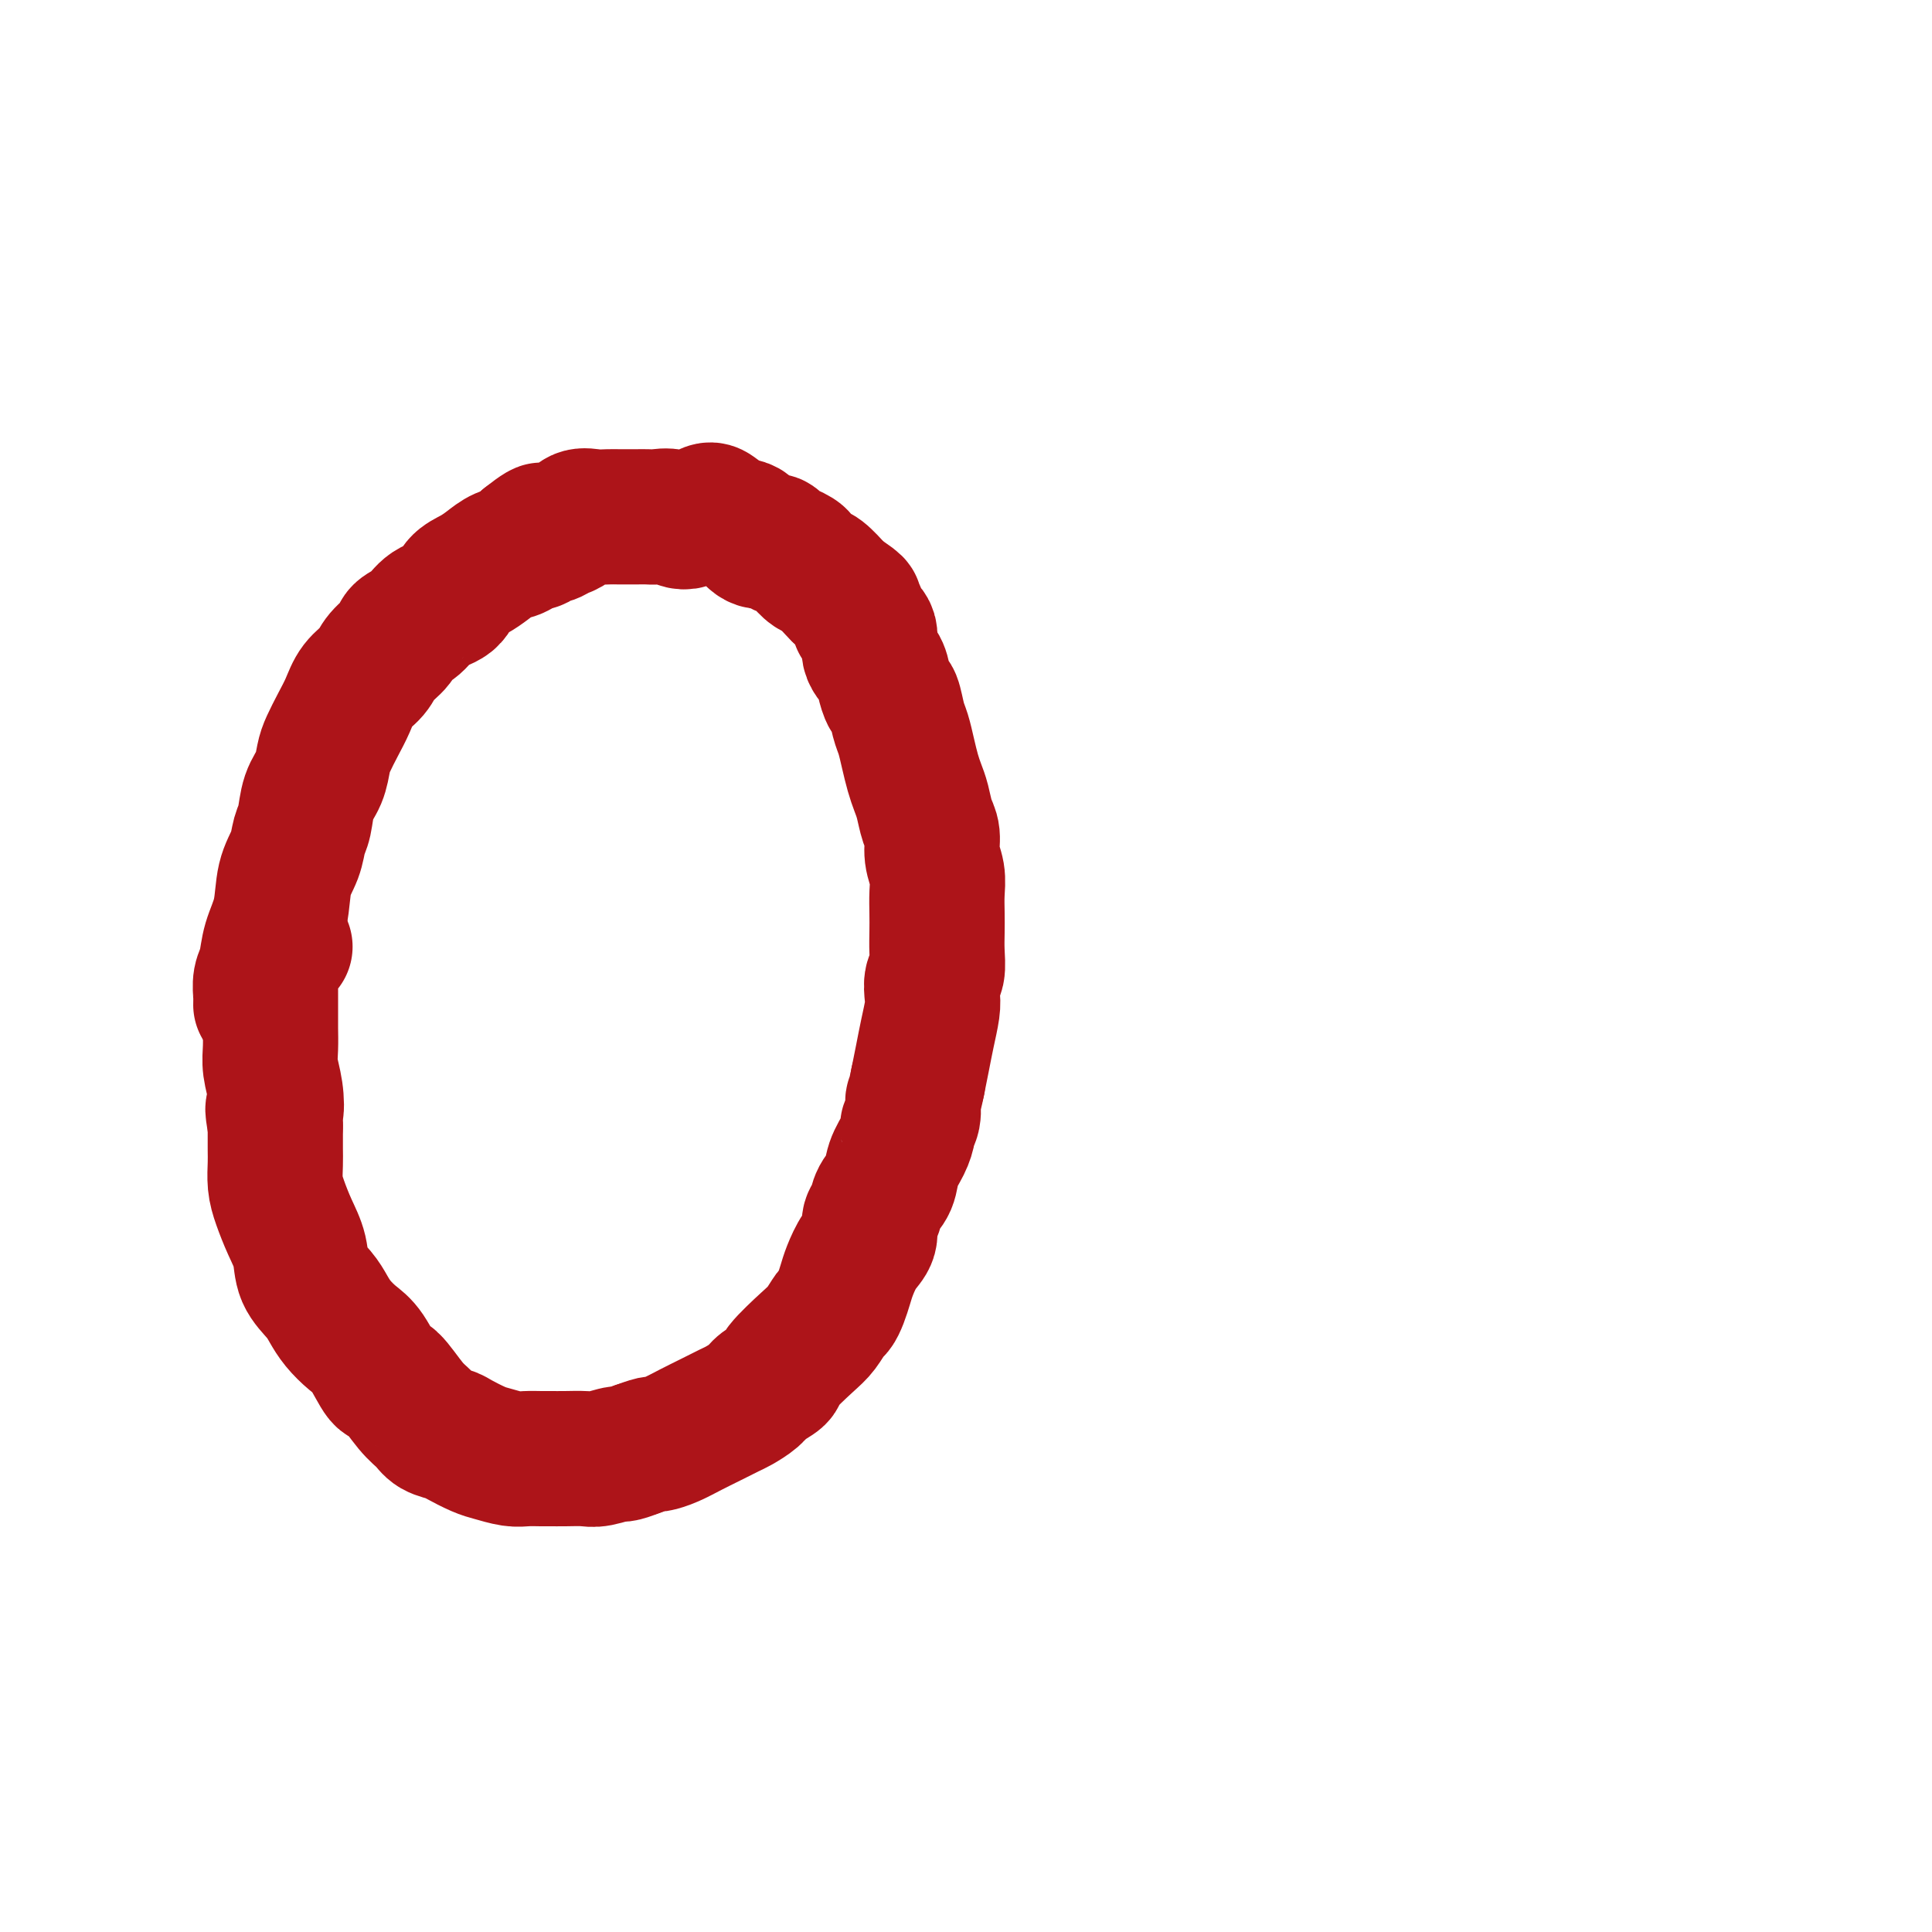 <svg viewBox='0 0 400 400' version='1.1' xmlns='http://www.w3.org/2000/svg' xmlns:xlink='http://www.w3.org/1999/xlink'><g fill='none' stroke='#AD1419' stroke-width='28' stroke-linecap='round' stroke-linejoin='round'><path d='M54,208c-0.007,-0.384 -0.014,-0.769 0,-1c0.014,-0.231 0.049,-0.309 0,-1c-0.049,-0.691 -0.183,-1.993 0,-3c0.183,-1.007 0.683,-1.717 1,-3c0.317,-1.283 0.452,-3.138 1,-5c0.548,-1.862 1.509,-3.732 2,-6c0.491,-2.268 0.512,-4.935 1,-7c0.488,-2.065 1.444,-3.528 2,-5c0.556,-1.472 0.712,-2.954 1,-4c0.288,-1.046 0.706,-1.658 1,-3c0.294,-1.342 0.463,-3.415 1,-5c0.537,-1.585 1.443,-2.681 2,-4c0.557,-1.319 0.767,-2.860 1,-4c0.233,-1.140 0.489,-1.880 1,-3c0.511,-1.120 1.276,-2.620 2,-4c0.724,-1.380 1.406,-2.638 2,-4c0.594,-1.362 1.099,-2.826 2,-4c0.901,-1.174 2.198,-2.057 3,-3c0.802,-0.943 1.108,-1.947 2,-3c0.892,-1.053 2.368,-2.154 3,-3c0.632,-0.846 0.419,-1.438 1,-2c0.581,-0.562 1.954,-1.095 3,-2c1.046,-0.905 1.764,-2.181 3,-3c1.236,-0.819 2.991,-1.179 4,-2c1.009,-0.821 1.271,-2.103 2,-3c0.729,-0.897 1.925,-1.409 3,-2c1.075,-0.591 2.031,-1.262 3,-2c0.969,-0.738 1.953,-1.545 3,-2c1.047,-0.455 2.156,-0.559 3,-1c0.844,-0.441 1.422,-1.221 2,-2'/><path d='M109,112c5.756,-4.577 2.645,-1.018 2,0c-0.645,1.018 1.177,-0.505 2,-1c0.823,-0.495 0.646,0.039 1,0c0.354,-0.039 1.239,-0.652 2,-1c0.761,-0.348 1.397,-0.433 2,-1c0.603,-0.567 1.173,-1.616 2,-2c0.827,-0.384 1.912,-0.103 3,0c1.088,0.103 2.178,0.027 3,0c0.822,-0.027 1.374,-0.007 2,0c0.626,0.007 1.326,0.000 2,0c0.674,-0.000 1.323,0.006 2,0c0.677,-0.006 1.382,-0.023 2,0c0.618,0.023 1.148,0.085 2,0c0.852,-0.085 2.027,-0.317 3,0c0.973,0.317 1.746,1.185 3,1c1.254,-0.185 2.990,-1.421 4,-2c1.010,-0.579 1.295,-0.501 2,0c0.705,0.501 1.832,1.426 3,2c1.168,0.574 2.378,0.798 3,1c0.622,0.202 0.656,0.383 1,1c0.344,0.617 0.999,1.671 2,2c1.001,0.329 2.347,-0.068 3,0c0.653,0.068 0.612,0.600 1,1c0.388,0.400 1.205,0.669 2,1c0.795,0.331 1.568,0.726 2,1c0.432,0.274 0.522,0.427 1,1c0.478,0.573 1.345,1.566 2,2c0.655,0.434 1.100,0.309 2,1c0.900,0.691 2.257,2.197 3,3c0.743,0.803 0.871,0.901 1,1'/><path d='M174,123c4.743,3.052 2.599,2.181 2,2c-0.599,-0.181 0.345,0.328 1,1c0.655,0.672 1.019,1.506 1,2c-0.019,0.494 -0.423,0.648 0,1c0.423,0.352 1.671,0.900 2,2c0.329,1.100 -0.263,2.750 0,4c0.263,1.250 1.380,2.099 2,3c0.620,0.901 0.744,1.854 1,3c0.256,1.146 0.646,2.487 1,3c0.354,0.513 0.672,0.199 1,1c0.328,0.801 0.665,2.718 1,4c0.335,1.282 0.667,1.931 1,3c0.333,1.069 0.666,2.558 1,4c0.334,1.442 0.668,2.836 1,4c0.332,1.164 0.662,2.100 1,3c0.338,0.900 0.683,1.766 1,3c0.317,1.234 0.607,2.836 1,4c0.393,1.164 0.890,1.889 1,3c0.110,1.111 -0.167,2.607 0,4c0.167,1.393 0.776,2.682 1,4c0.224,1.318 0.061,2.664 0,4c-0.061,1.336 -0.020,2.660 0,4c0.020,1.340 0.019,2.694 0,4c-0.019,1.306 -0.057,2.564 0,4c0.057,1.436 0.208,3.051 0,4c-0.208,0.949 -0.777,1.232 -1,2c-0.223,0.768 -0.101,2.021 0,3c0.101,0.979 0.182,1.685 0,3c-0.182,1.315 -0.626,3.239 -1,5c-0.374,1.761 -0.678,3.360 -1,5c-0.322,1.640 -0.661,3.320 -1,5'/><path d='M190,224c-0.862,4.313 -1.018,3.595 -1,4c0.018,0.405 0.208,1.934 0,3c-0.208,1.066 -0.814,1.668 -1,2c-0.186,0.332 0.048,0.395 0,1c-0.048,0.605 -0.380,1.752 -1,3c-0.620,1.248 -1.529,2.599 -2,4c-0.471,1.401 -0.503,2.854 -1,4c-0.497,1.146 -1.459,1.986 -2,3c-0.541,1.014 -0.659,2.204 -1,3c-0.341,0.796 -0.903,1.199 -1,2c-0.097,0.801 0.272,2.000 0,3c-0.272,1.000 -1.186,1.802 -2,3c-0.814,1.198 -1.527,2.791 -2,4c-0.473,1.209 -0.707,2.032 -1,3c-0.293,0.968 -0.645,2.080 -1,3c-0.355,0.920 -0.712,1.647 -1,2c-0.288,0.353 -0.505,0.331 -1,1c-0.495,0.669 -1.267,2.028 -2,3c-0.733,0.972 -1.427,1.559 -3,3c-1.573,1.441 -4.025,3.738 -5,5c-0.975,1.262 -0.472,1.489 -1,2c-0.528,0.511 -2.087,1.306 -3,2c-0.913,0.694 -1.181,1.288 -2,2c-0.819,0.712 -2.189,1.542 -3,2c-0.811,0.458 -1.062,0.543 -2,1c-0.938,0.457 -2.565,1.284 -4,2c-1.435,0.716 -2.680,1.319 -4,2c-1.320,0.681 -2.715,1.440 -4,2c-1.285,0.560 -2.461,0.920 -3,1c-0.539,0.080 -0.440,-0.120 -1,0c-0.560,0.120 -1.780,0.560 -3,1'/><path d='M132,300c-3.946,1.558 -3.312,0.953 -4,1c-0.688,0.047 -2.697,0.745 -4,1c-1.303,0.255 -1.899,0.068 -3,0c-1.101,-0.068 -2.705,-0.017 -4,0c-1.295,0.017 -2.279,0.001 -3,0c-0.721,-0.001 -1.178,0.012 -2,0c-0.822,-0.012 -2.010,-0.048 -3,0c-0.990,0.048 -1.783,0.182 -3,0c-1.217,-0.182 -2.858,-0.678 -4,-1c-1.142,-0.322 -1.786,-0.470 -3,-1c-1.214,-0.530 -2.998,-1.440 -4,-2c-1.002,-0.560 -1.221,-0.768 -2,-1c-0.779,-0.232 -2.119,-0.489 -3,-1c-0.881,-0.511 -1.303,-1.278 -2,-2c-0.697,-0.722 -1.670,-1.400 -3,-3c-1.330,-1.600 -3.017,-4.122 -4,-5c-0.983,-0.878 -1.261,-0.111 -2,-1c-0.739,-0.889 -1.940,-3.434 -3,-5c-1.060,-1.566 -1.979,-2.154 -3,-3c-1.021,-0.846 -2.142,-1.951 -3,-3c-0.858,-1.049 -1.451,-2.043 -2,-3c-0.549,-0.957 -1.054,-1.876 -2,-3c-0.946,-1.124 -2.334,-2.453 -3,-4c-0.666,-1.547 -0.609,-3.313 -1,-5c-0.391,-1.687 -1.229,-3.294 -2,-5c-0.771,-1.706 -1.475,-3.510 -2,-5c-0.525,-1.490 -0.873,-2.664 -1,-4c-0.127,-1.336 -0.034,-2.832 0,-4c0.034,-1.168 0.009,-2.007 0,-3c-0.009,-0.993 -0.003,-2.141 0,-3c0.003,-0.859 0.001,-1.430 0,-2'/><path d='M57,233c-0.944,-5.300 -0.306,-3.051 0,-3c0.306,0.051 0.278,-2.097 0,-4c-0.278,-1.903 -0.807,-3.562 -1,-5c-0.193,-1.438 -0.052,-2.654 0,-4c0.052,-1.346 0.014,-2.822 0,-4c-0.014,-1.178 -0.005,-2.059 0,-3c0.005,-0.941 0.005,-1.944 0,-3c-0.005,-1.056 -0.015,-2.167 0,-3c0.015,-0.833 0.056,-1.390 0,-2c-0.056,-0.610 -0.208,-1.274 0,-2c0.208,-0.726 0.778,-1.515 1,-2c0.222,-0.485 0.098,-0.666 0,-1c-0.098,-0.334 -0.171,-0.822 0,-1c0.171,-0.178 0.584,-0.048 1,0c0.416,0.048 0.833,0.014 1,0c0.167,-0.014 0.083,-0.007 0,0'/></g>
</svg>